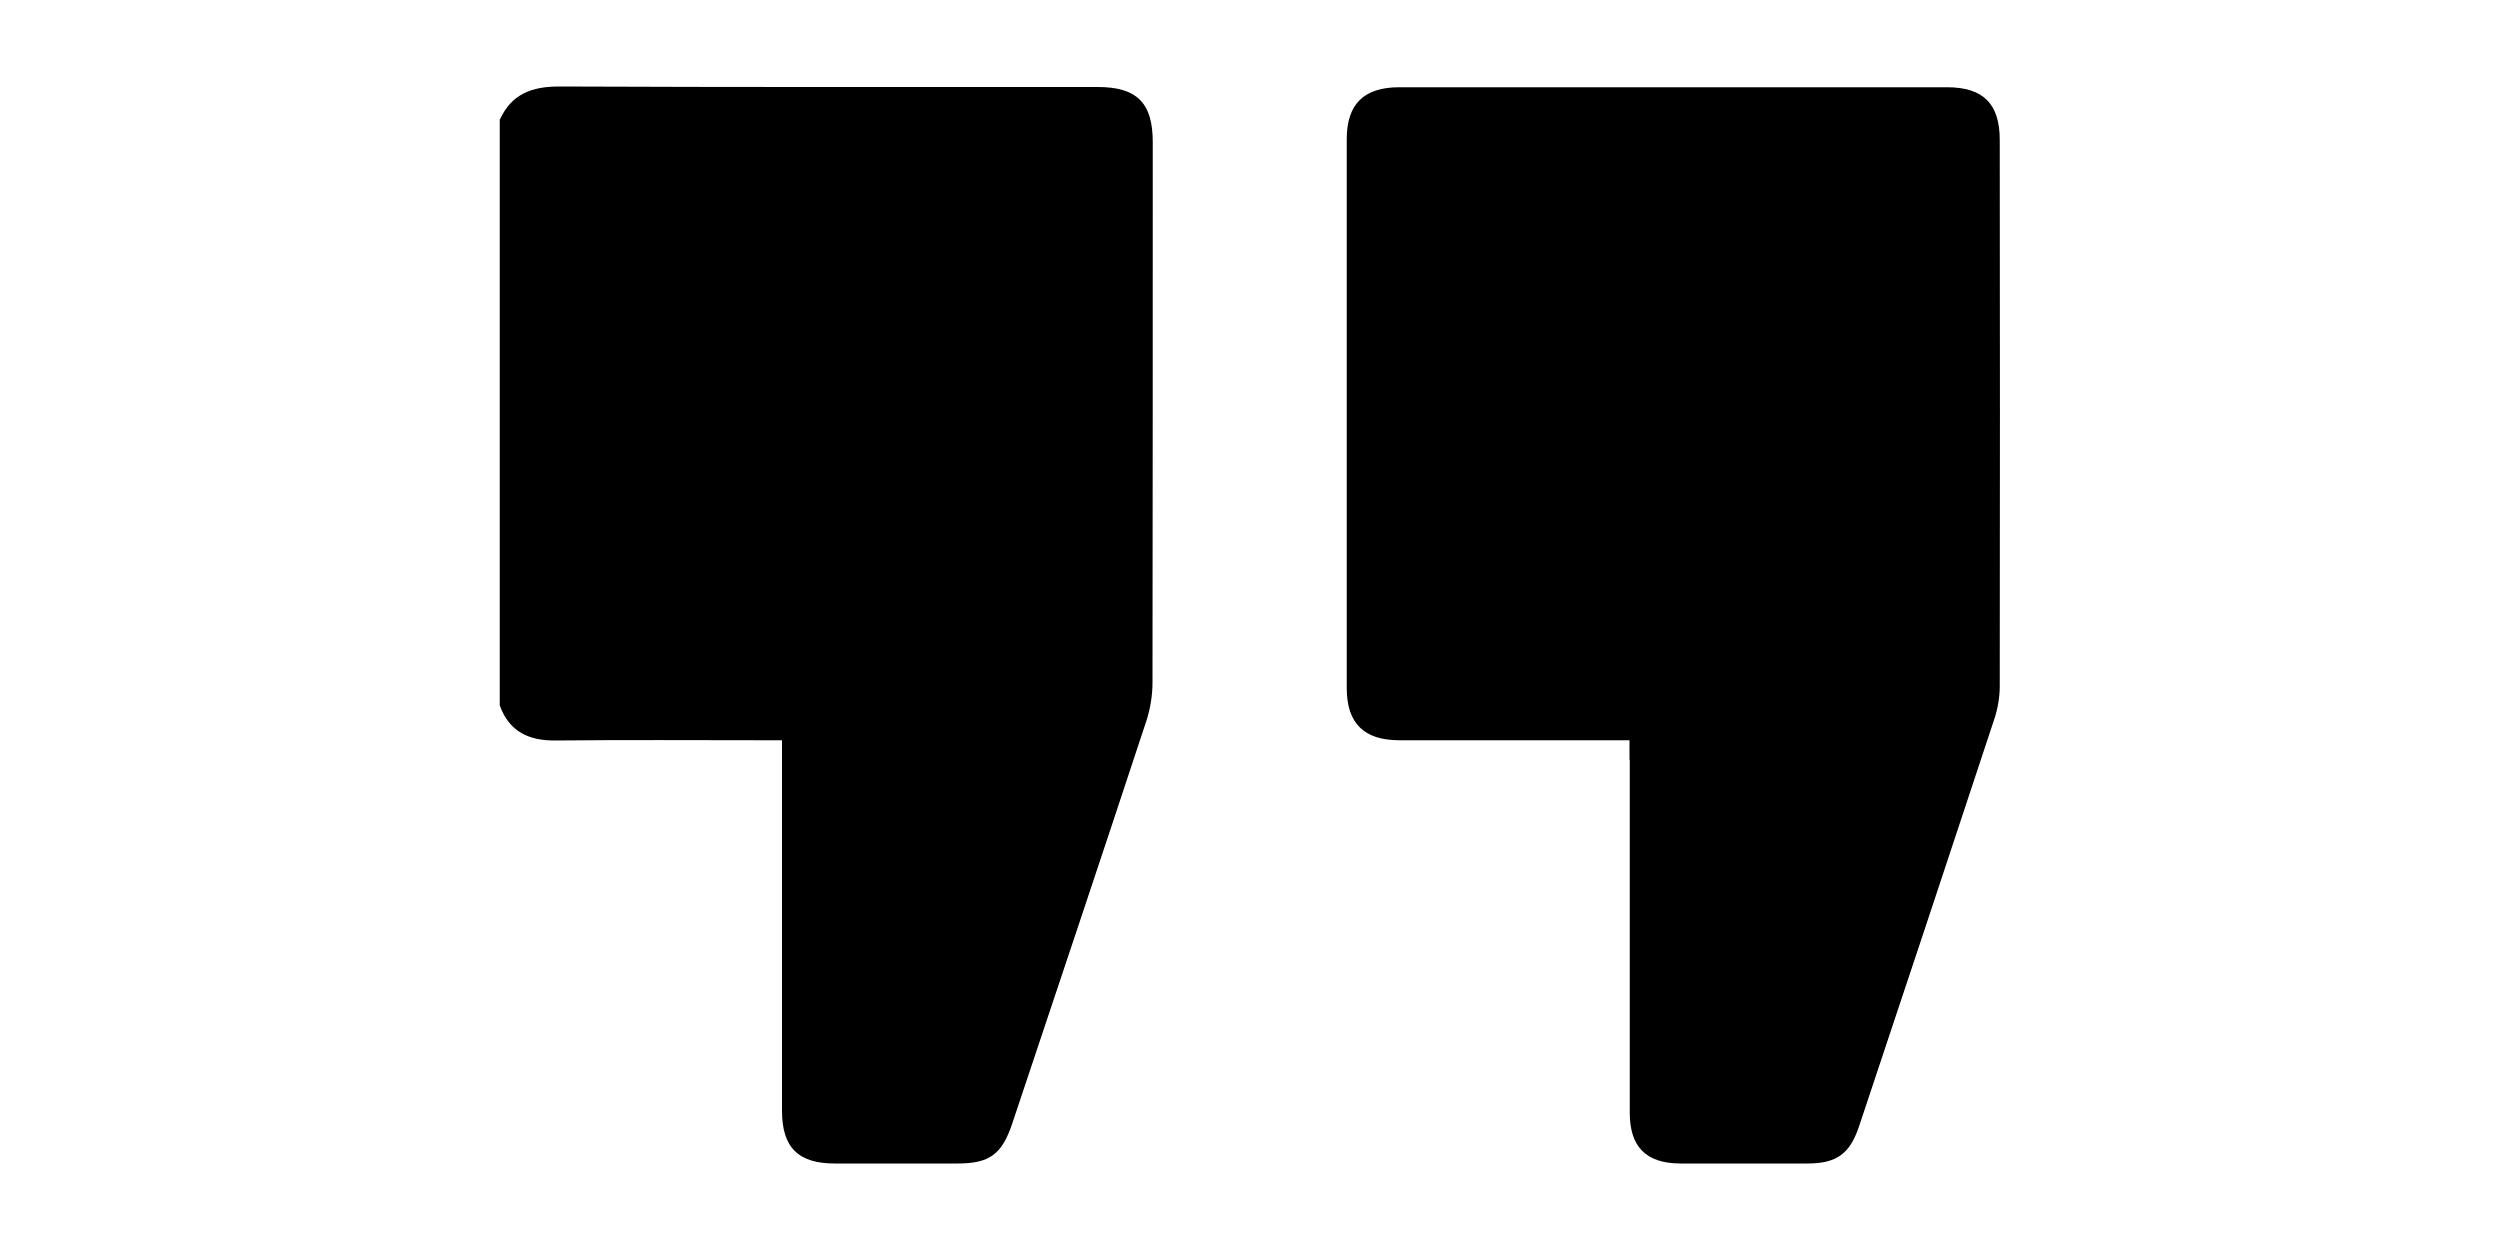 <?xml version="1.0" encoding="UTF-8"?>
<svg id="main" xmlns="http://www.w3.org/2000/svg" viewBox="0 0 100 50">
  <path d="M20,4.77c.47-1.01,1.27-1.31,2.36-1.31,7.18,.03,14.37,.02,21.55,.02,1.57,0,2.2,.64,2.2,2.2,0,7.21,0,14.41-.01,21.62,0,.52-.09,1.06-.25,1.55-1.77,5.37-3.57,10.73-5.36,16.09-.41,1.23-.91,1.6-2.18,1.6-1.64,0-3.28,0-4.92,0-1.46,0-2.11-.64-2.11-2.11,0-4.69,0-9.37,0-14.06,0-.23,0-.46,0-.76h-.68c-2.79,0-5.58-.02-8.38,.01-1.08,.01-1.85-.36-2.23-1.4V4.77Zm45.19,25.62c0,4.71,0,9.41,0,14.12,0,1.36,.65,2.02,2.01,2.03,1.7,0,3.4,0,5.1,0,1.17,0,1.7-.39,2.07-1.51,1.81-5.42,3.61-10.84,5.4-16.26,.14-.42,.22-.88,.22-1.32,.01-7.28,.01-14.57,0-21.85,0-1.45-.66-2.11-2.11-2.11-7.3,0-14.61,0-21.91,0-1.41,0-2.1,.67-2.1,2.07,0,7.32,0,14.65,0,21.97,0,1.4,.69,2.08,2.1,2.08,2.83,0,5.66,0,8.49,0,.21,0,.43,0,.72,0,0,.32,0,.55,0,.78Z"/>
</svg>